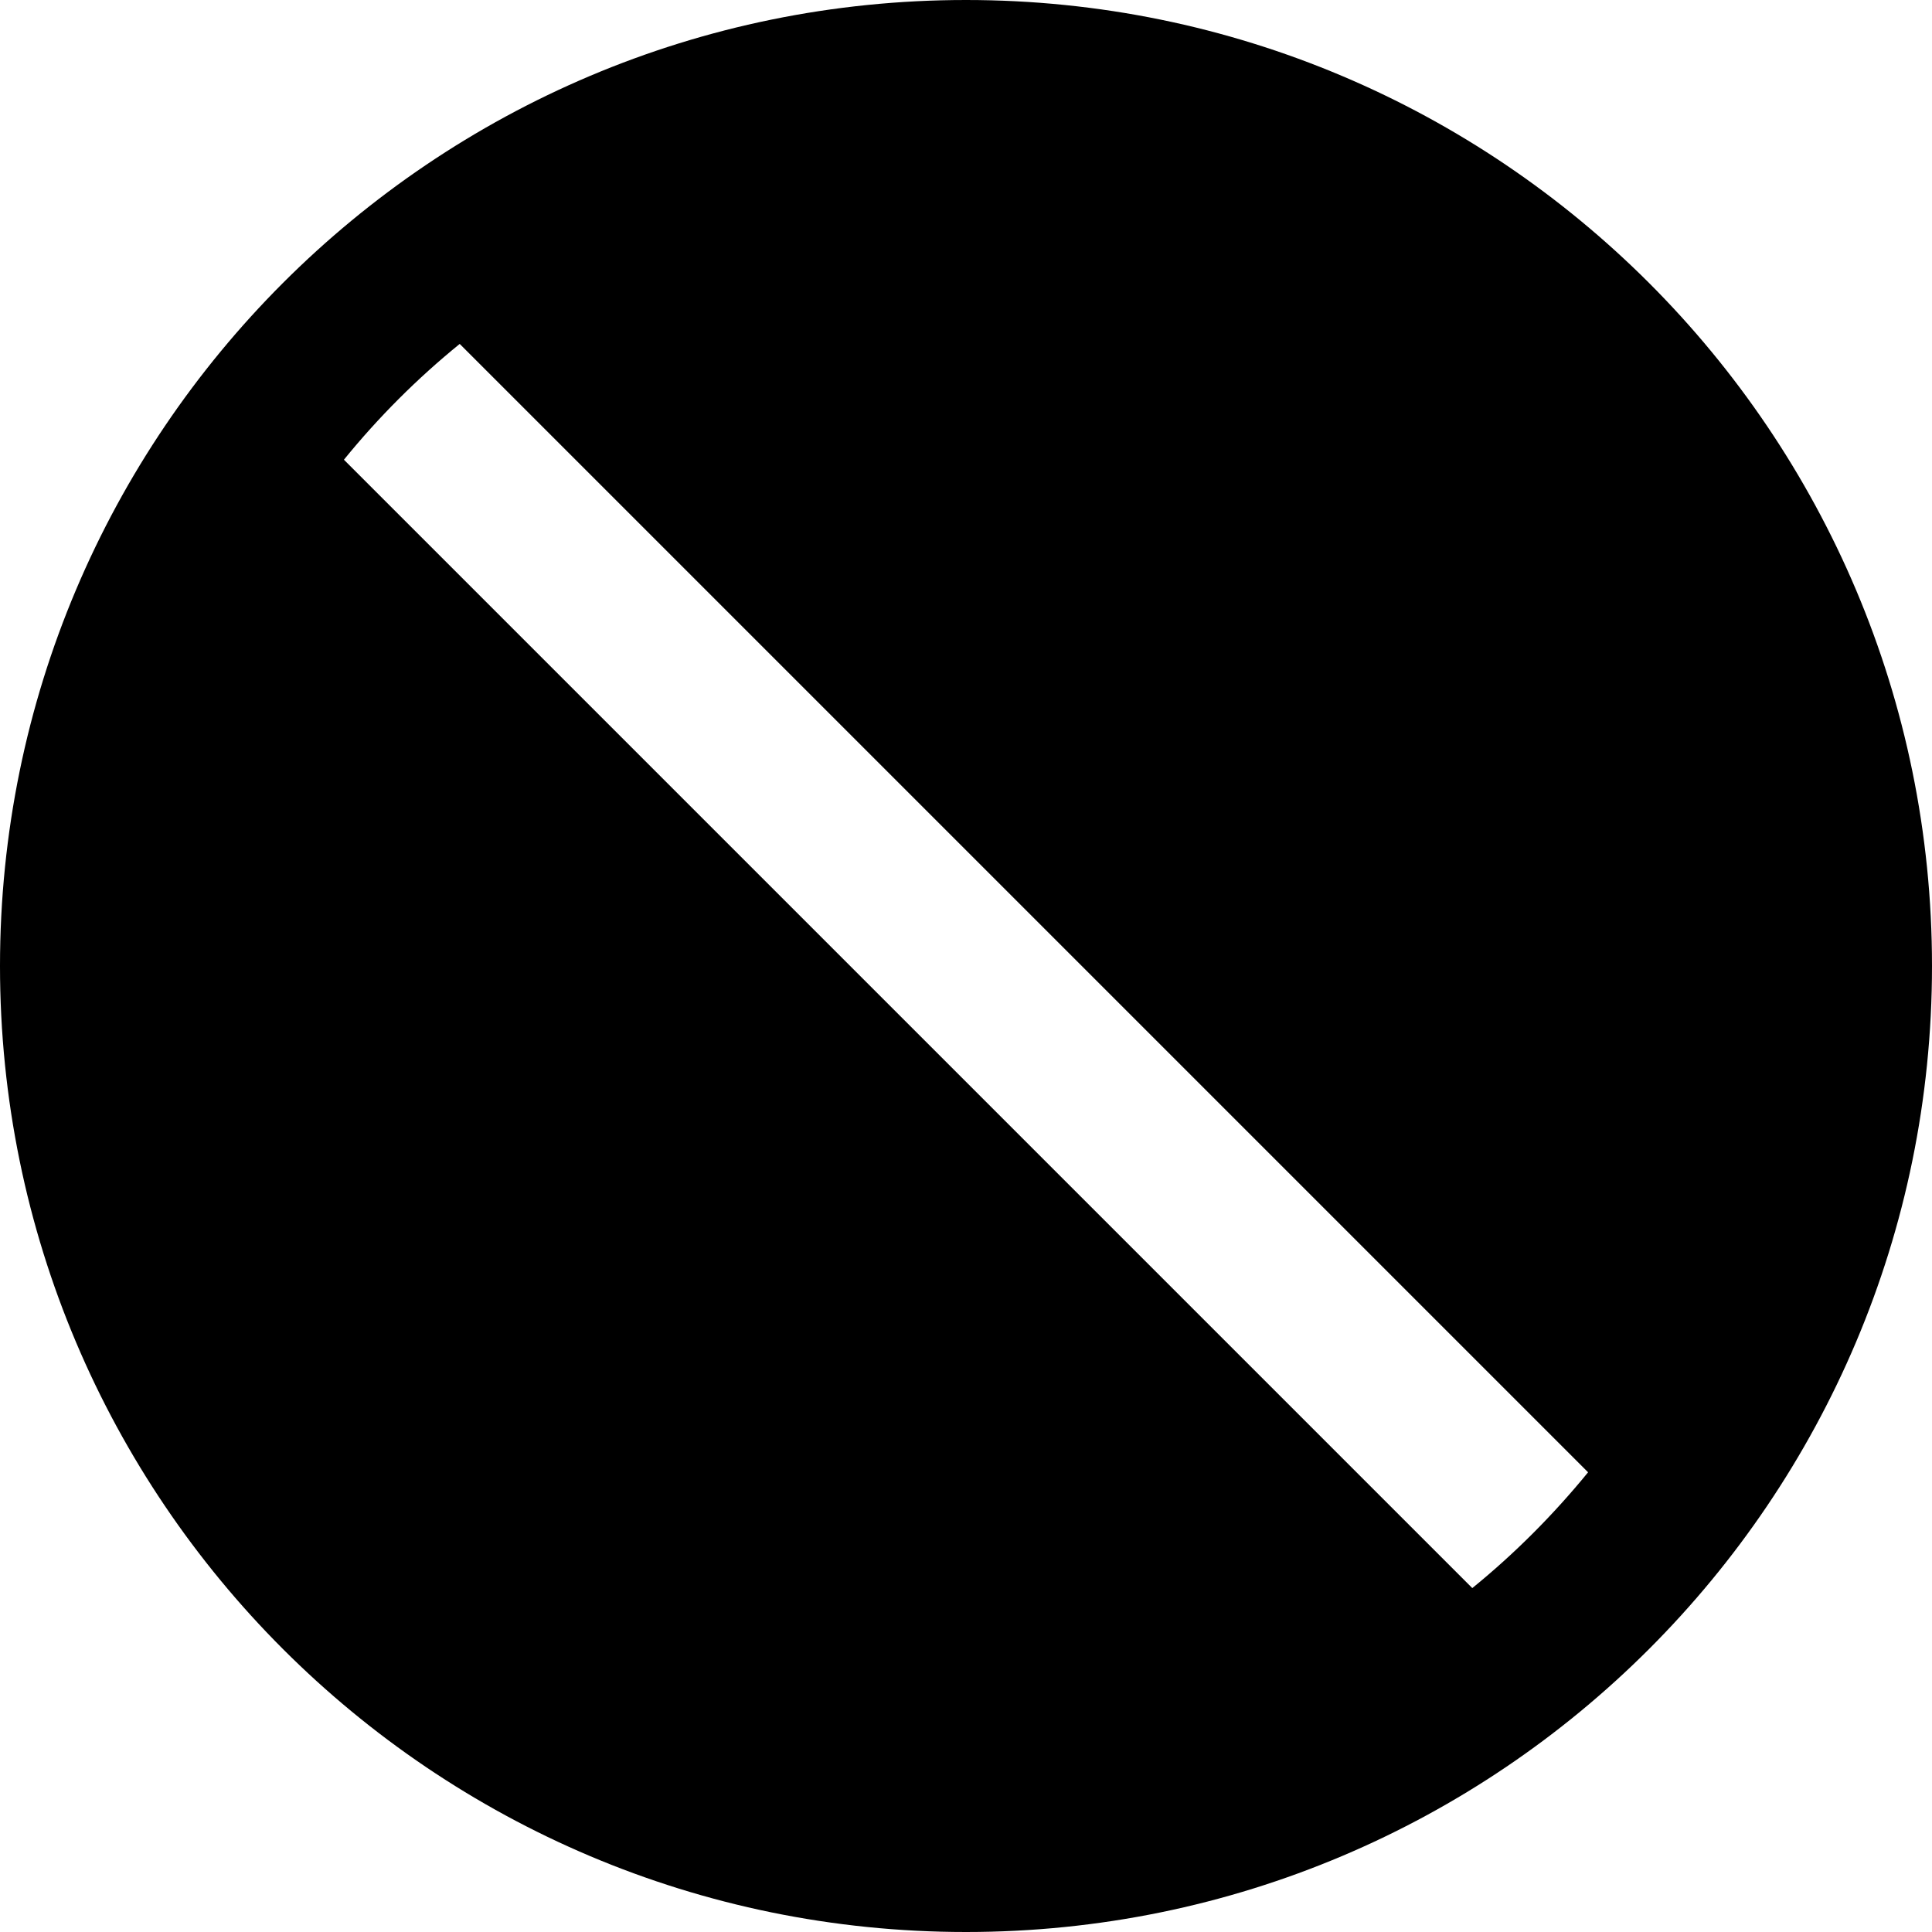 <svg  viewBox="64 64 896 896"><path d="M512 64C264.6 64 64 264.6 64 512s200.6 448 448 448 448-200.6 448-448S759.4 64 512 64zm234.8 736.5L223.5 277.2c16-19.7 34-37.7 53.7-53.7l523.3 523.3c-16 19.6-34 37.7-53.7 53.7z"/></svg>